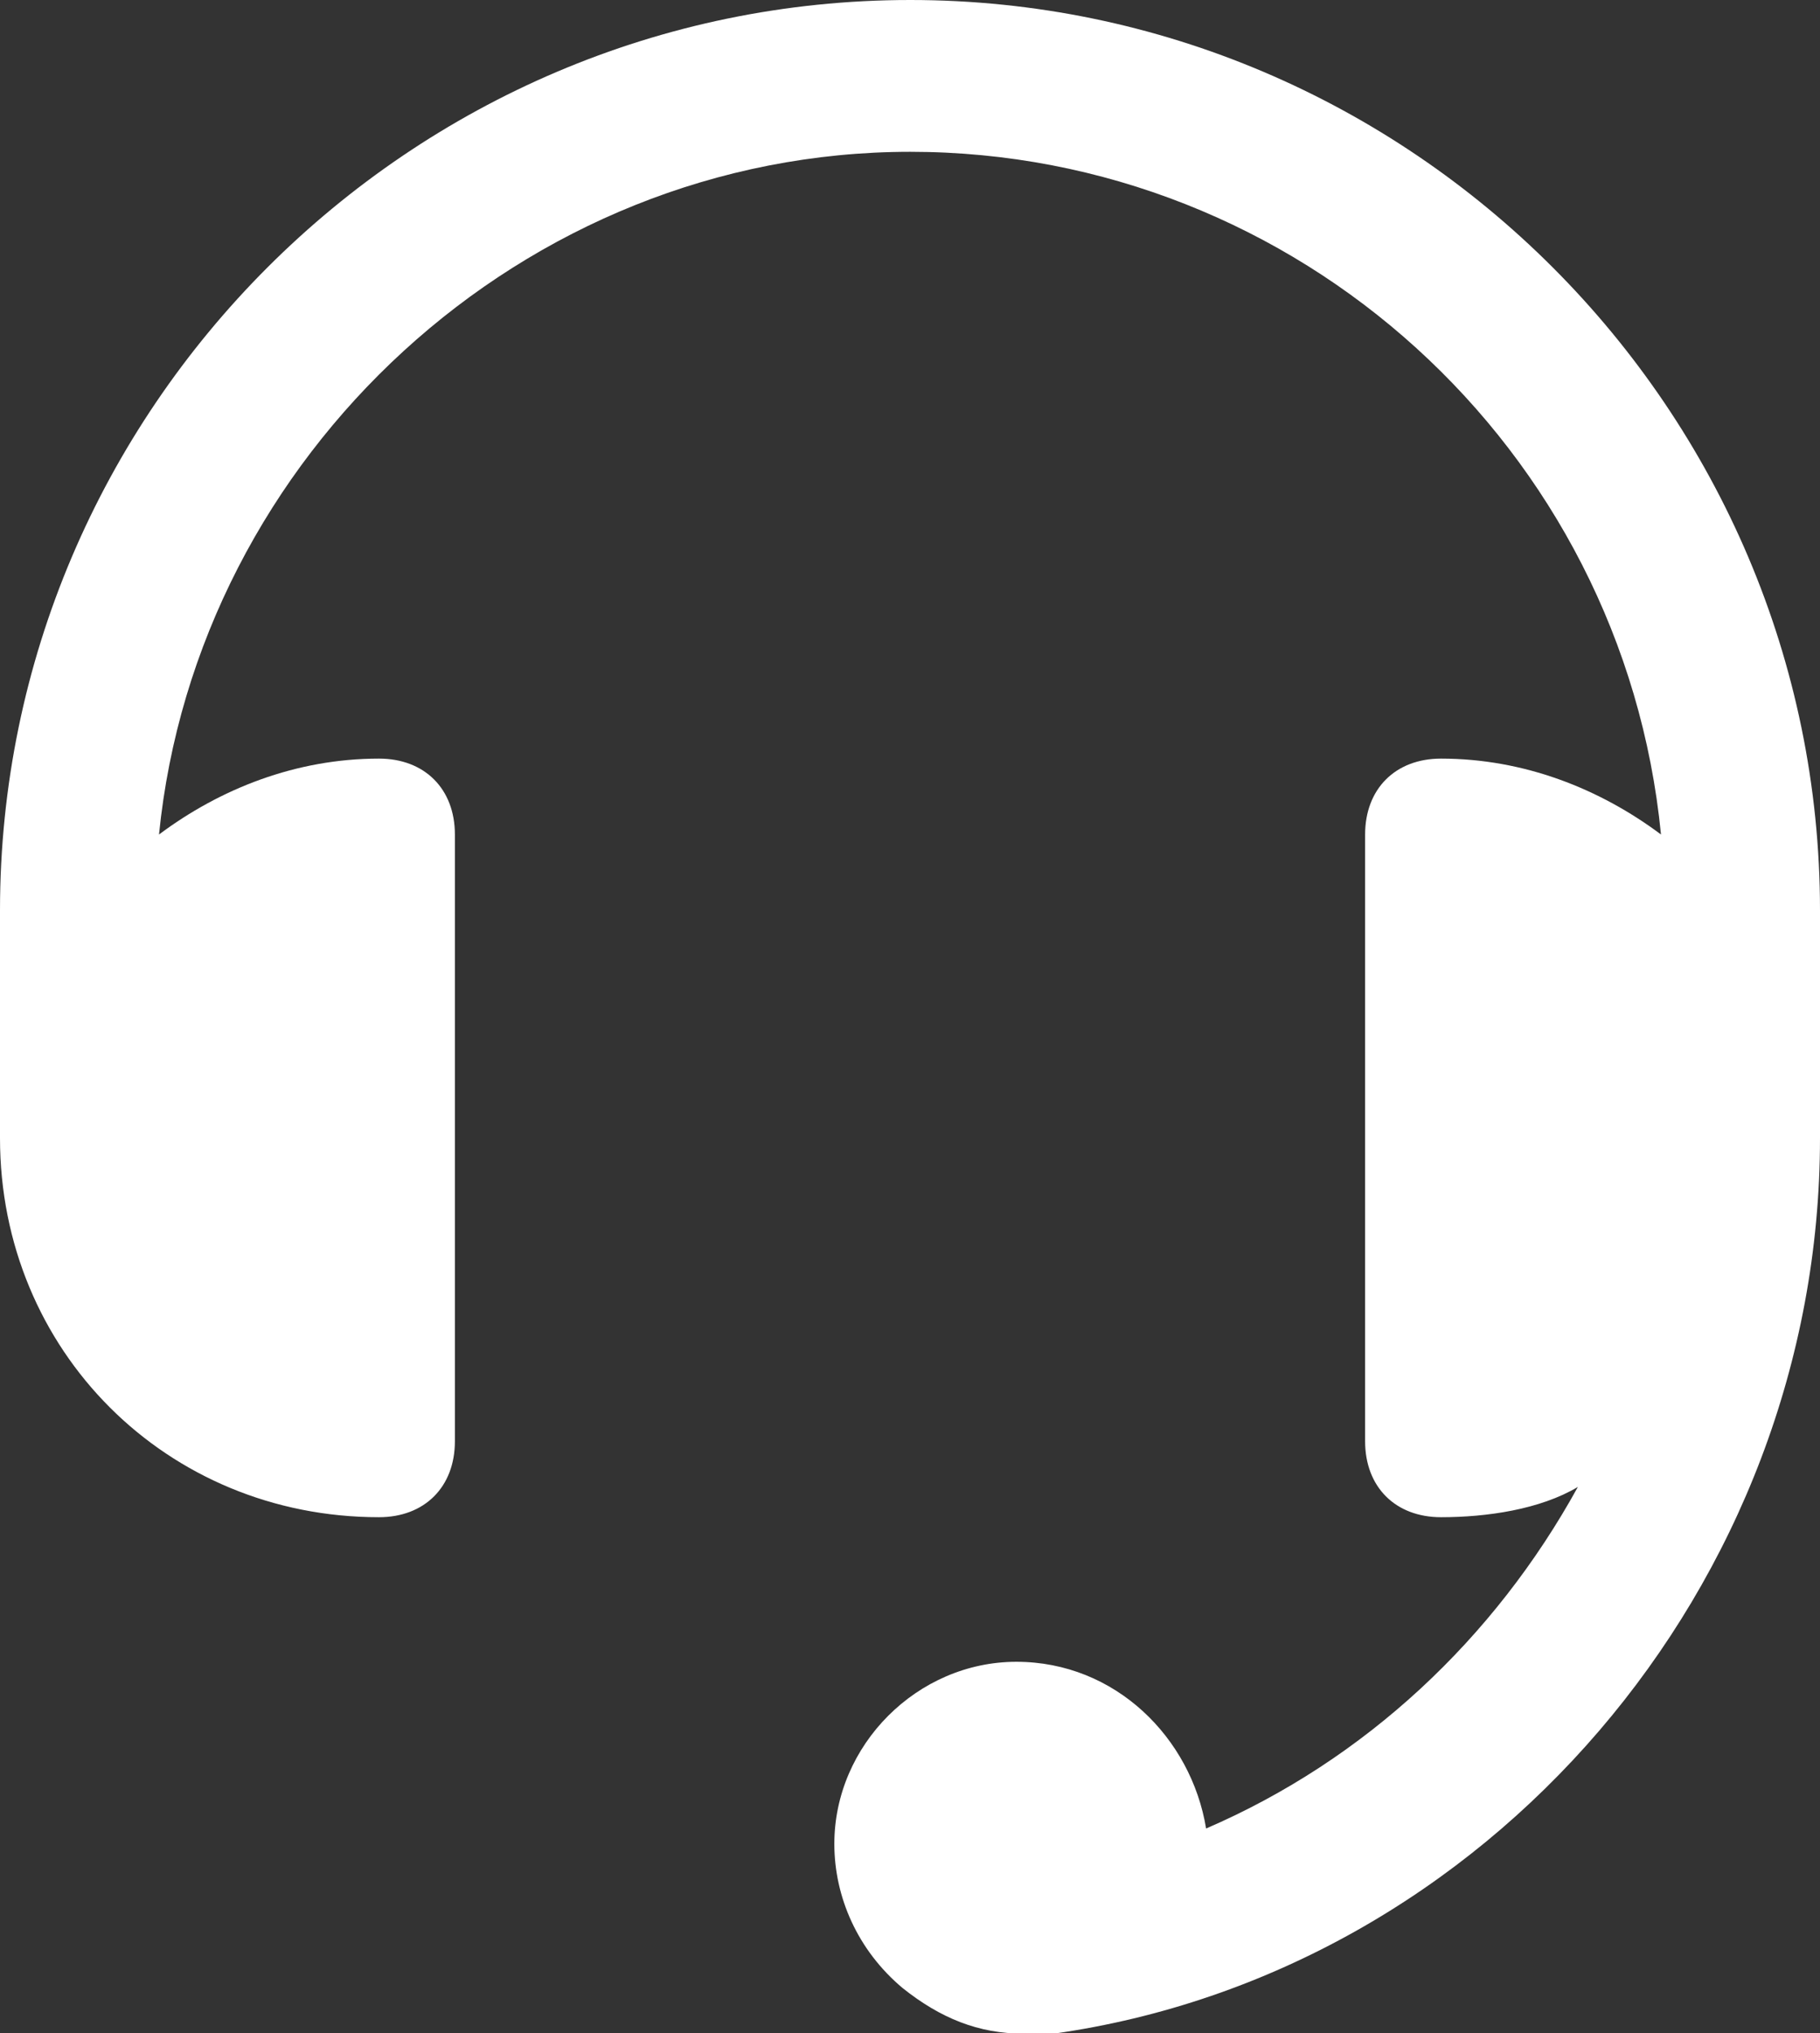<?xml version="1.0" encoding="UTF-8"?><svg id="Lager_1" xmlns="http://www.w3.org/2000/svg" viewBox="0 0 40.29 45"><rect x="0" y="0" width="40.29" height="45" fill="#333333" stroke="none"/><defs><style>.cls-1{fill:#fff;}</style></defs><path class="cls-1" d="M20.15,0C9.07,0,0,9.07,0,20.15v5.04c0,4.71,3.69,8.39,8.39,8.39,1.01,0,1.68-.67,1.68-1.68v-13.43c0-1.01-.67-1.68-1.68-1.68-1.84,0-3.52,.67-4.87,1.68C4.36,10.07,11.59,3.36,20.15,3.36s15.78,6.55,16.62,15.11c-1.35-1.01-3.03-1.68-4.87-1.68-1.01,0-1.68,.67-1.68,1.68v13.43c0,1.01,.67,1.68,1.68,1.68s2.19-.17,3.03-.67c-1.85,3.36-4.71,6.04-8.23,7.56-.33-2.01-2.01-3.69-4.2-3.69s-4.03,1.84-4.03,4.03c0,1.17,.51,2.35,1.51,3.19,.84,.67,1.68,1.01,2.68,1.01h.67c9.57-1.35,16.96-9.91,16.96-19.82v-5.04C40.29,9.07,31.23,0,20.15,0Z"/></svg>